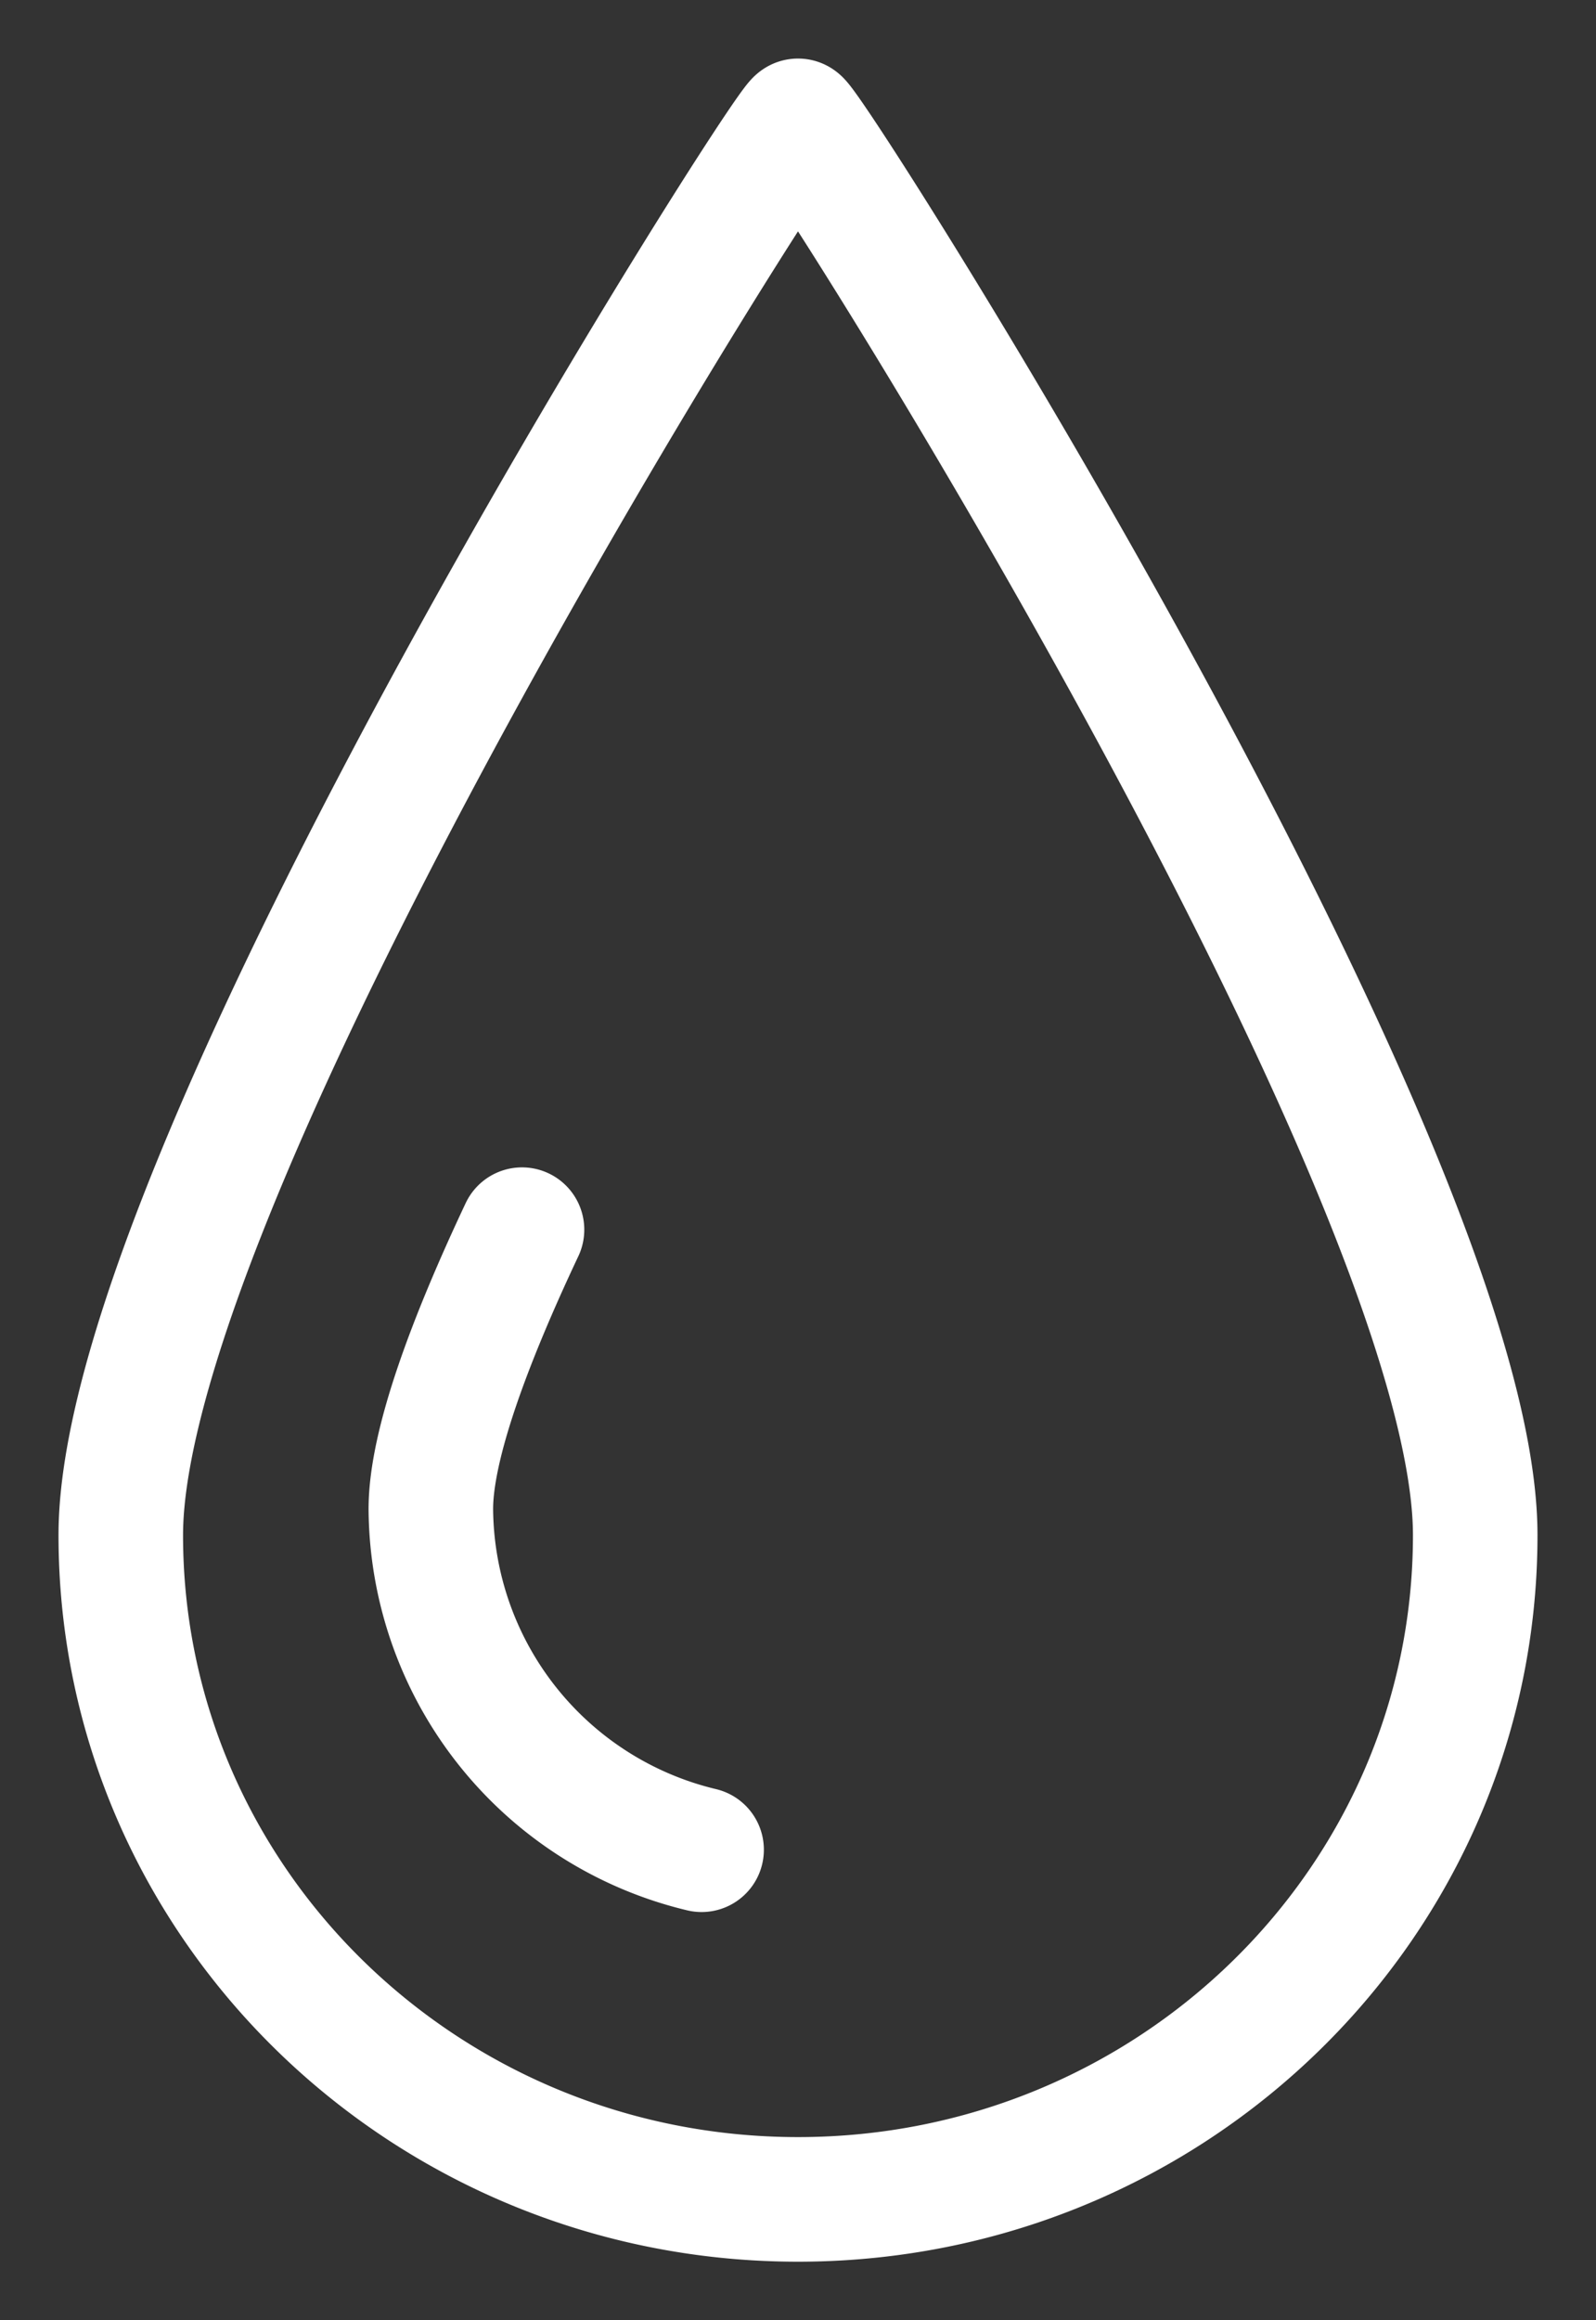 <svg xmlns="http://www.w3.org/2000/svg" xmlns:xlink="http://www.w3.org/1999/xlink" width="64.075" height="93.095" viewBox="0 0 64.075 93.095"><rect x="0" y="0" width="64.075" height="93.095" fill="#333333" stroke="none"/><defs><clipPath id="a"><path d="M0,45.1H64.075V-48H0Z" transform="translate(0 47.998)" fill="none"/></clipPath></defs><g transform="translate(0 47.998)"><g transform="translate(0 -47.998)" clip-path="url(#a)"><g transform="translate(4.849 4.849)"><path d="M13.171,0c-.438,0-27.189,42.026-27.189,56.746S-1.845,83.4,13.171,83.4,40.359,71.465,40.359,56.746,13.609,0,13.171,0ZM2.09,44.491C0,48.923-1.57,53.109-1.57,55.7A14.157,14.157,0,0,0,9.3,69.37" transform="translate(14.018)" fill="none" stroke="#fff" stroke-linecap="round" stroke-linejoin="round" stroke-width="5"/></g></g></g></svg>